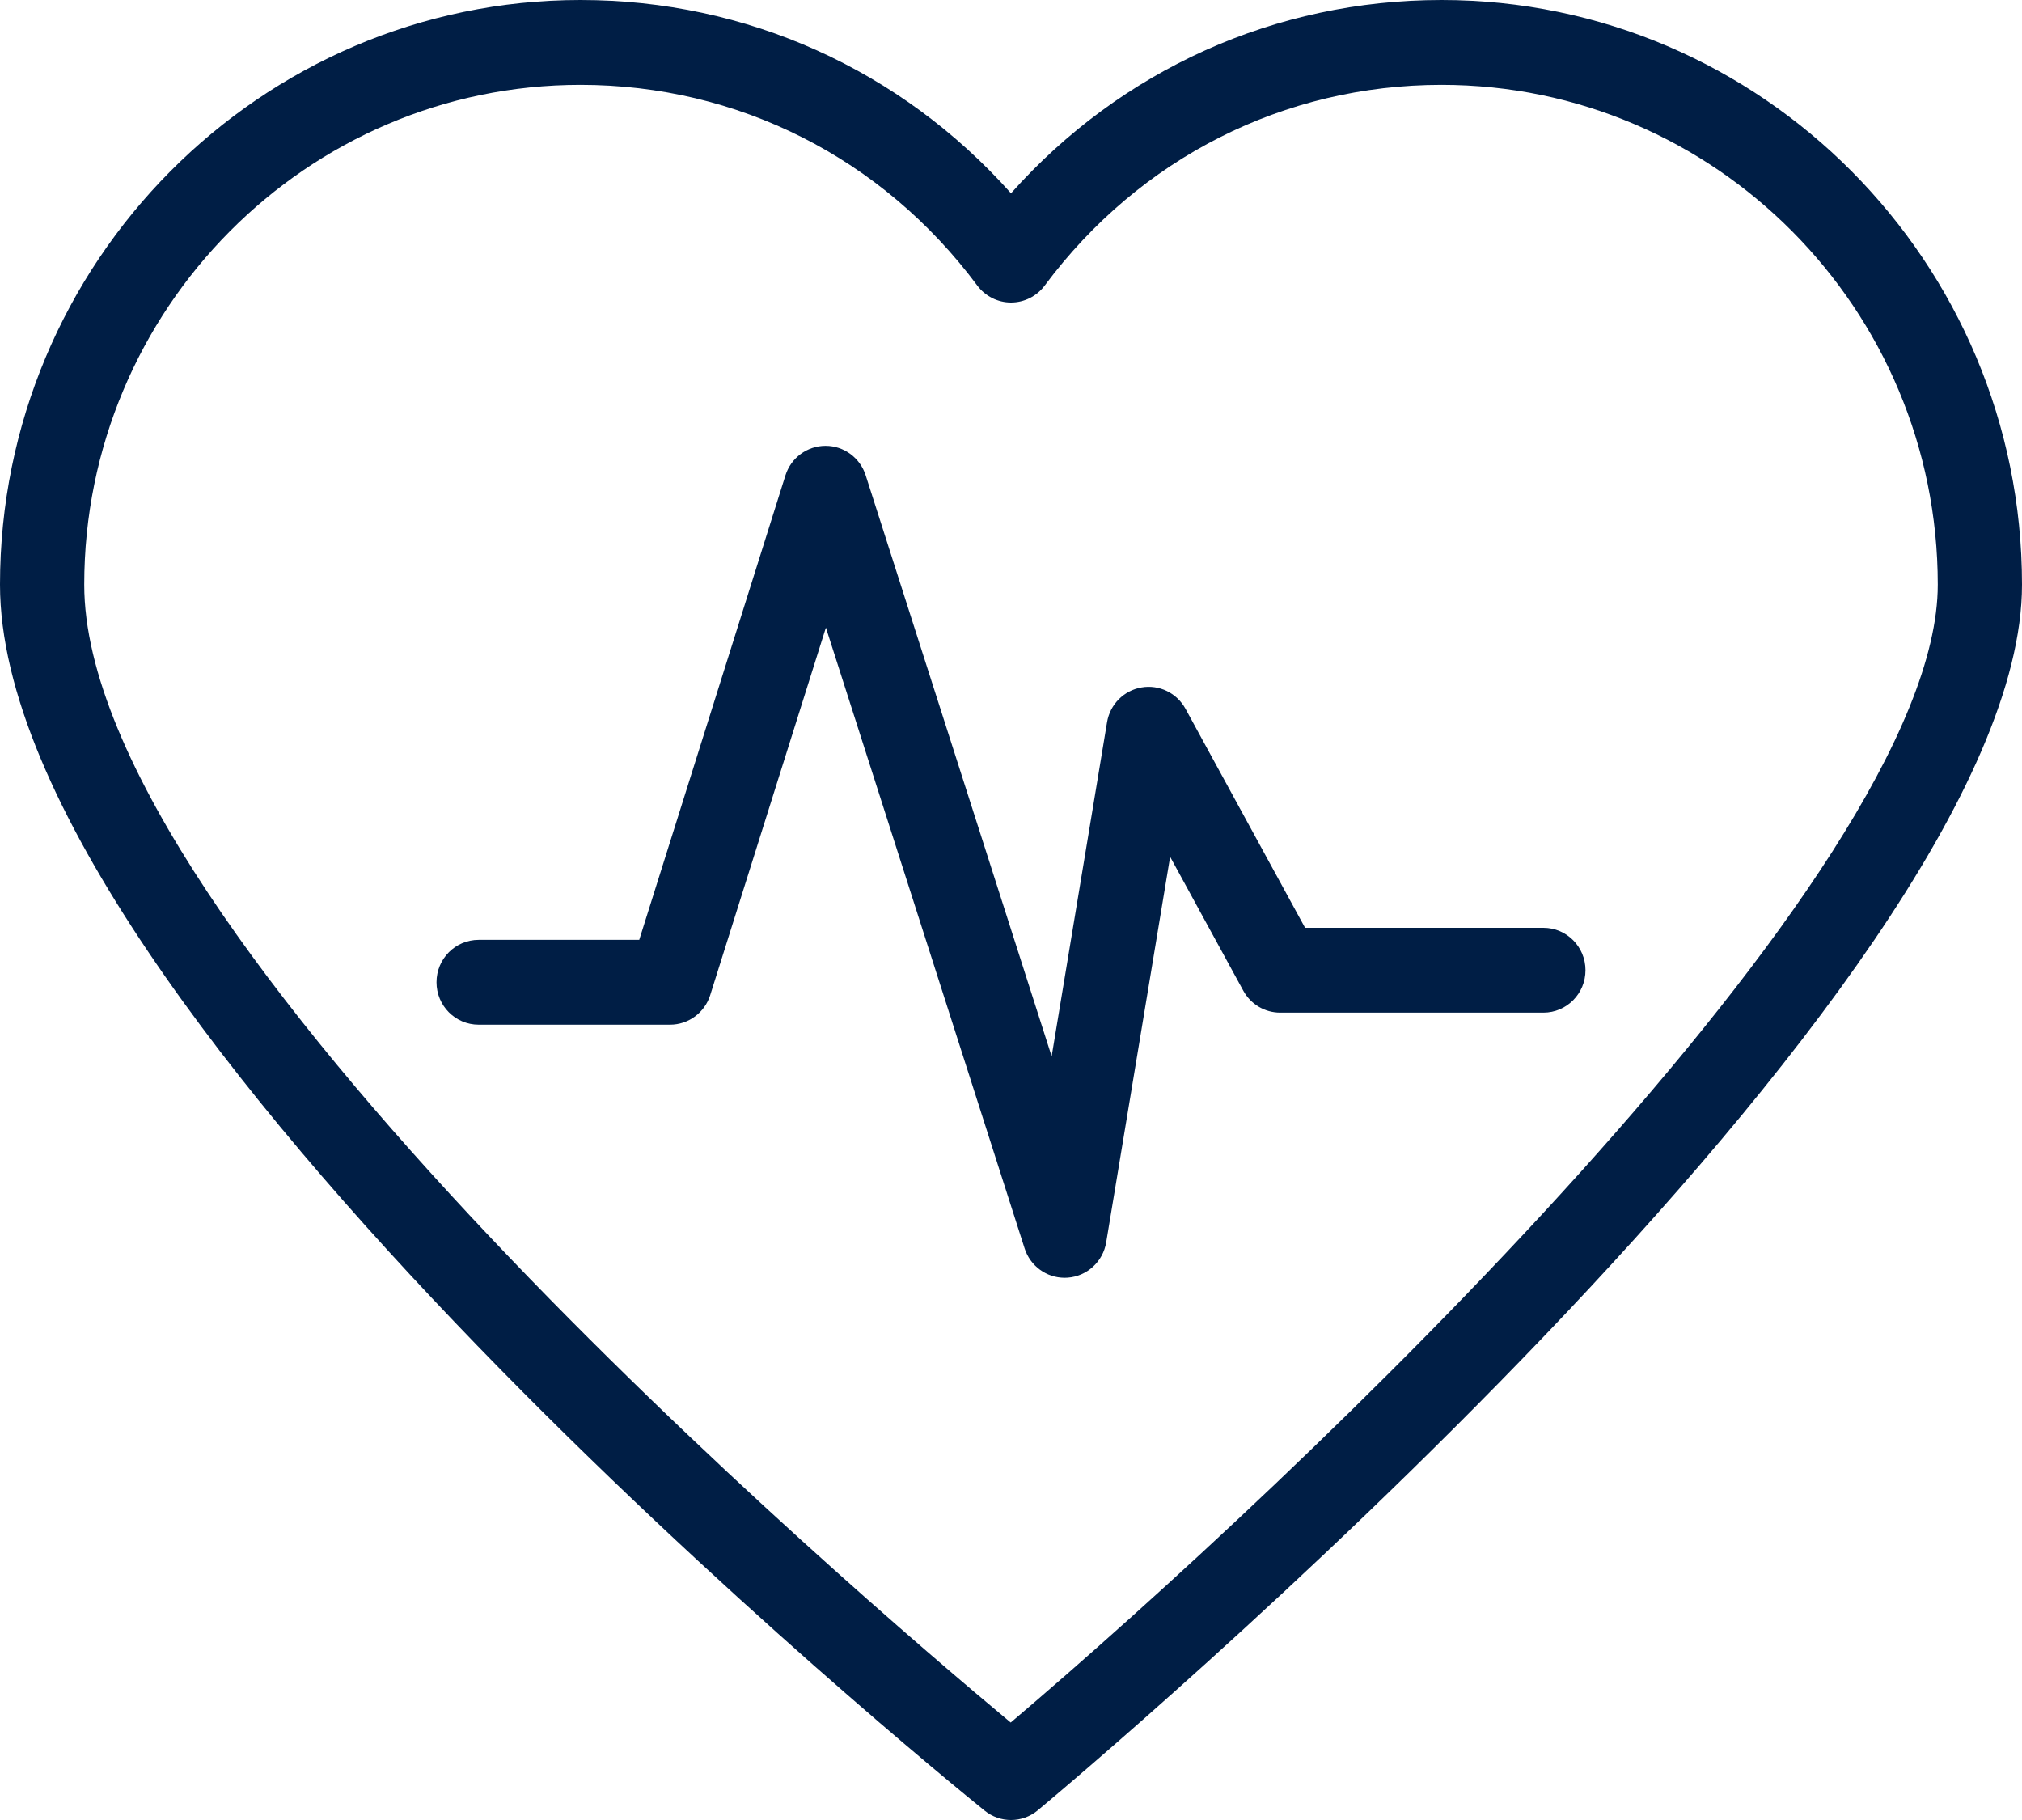 <?xml version="1.0" encoding="UTF-8"?>
<svg width="50px" height="45px" viewBox="0 0 50 45" version="1.1" xmlns="http://www.w3.org/2000/svg" xmlns:xlink="http://www.w3.org/1999/xlink">
    <title>19D2058A-5308-43F5-9406-1C7A2639A6D6</title>
    <g id="Page-1" stroke="none" stroke-width="1" fill="none" fill-rule="evenodd">
        <g id="POAO-UX-update" transform="translate(-812, -1665)" fill="#001E45">
            <g id="Why-a-Lasting-Power-of-Attorney-Matters" transform="translate(112, 1542)">
                <path d="M735.646,123 C743.561,123 750,129.485 750,137.455 C750,147.369 726.658,166.931 725.664,167.759 C725.471,167.92 725.236,168 725,168 C724.77,168 724.539,167.923 724.349,167.769 C723.355,166.968 700,148.011 700,137.455 C700,129.485 706.439,123 714.354,123 C718.466,123 722.278,124.726 725,127.779 C727.722,124.726 731.534,123 735.646,123 Z M735.646,125.098 C731.758,125.098 728.181,126.906 725.834,130.06 C725.637,130.324 725.328,130.48 725,130.48 C724.672,130.48 724.363,130.324 724.166,130.06 C721.819,126.906 718.243,125.098 714.354,125.098 C707.588,125.098 702.083,130.642 702.083,137.455 C702.083,146.099 721.174,162.414 724.993,165.59 C731.961,159.68 747.917,144.633 747.917,137.455 C747.917,130.642 742.412,125.098 735.646,125.098 Z M720.415,134.023 C720.867,134.023 721.267,134.317 721.406,134.751 L726.005,149.118 L727.375,140.858 C727.448,140.417 727.79,140.072 728.227,139.997 C728.665,139.921 729.101,140.134 729.315,140.525 L732.272,145.94 L738.165,145.94 C738.74,145.94 739.206,146.409 739.206,146.989 C739.206,147.569 738.74,148.038 738.165,148.038 L731.656,148.038 C731.276,148.038 730.927,147.83 730.744,147.495 L728.935,144.184 L727.354,153.717 C727.275,154.194 726.882,154.555 726.403,154.59 C726.377,154.592 726.352,154.593 726.326,154.593 C725.877,154.593 725.475,154.302 725.336,153.865 L720.423,138.518 L717.562,147.605 C717.425,148.04 717.023,148.336 716.569,148.336 L711.836,148.336 C711.26,148.336 710.794,147.867 710.794,147.287 C710.794,146.707 711.26,146.238 711.836,146.238 L715.807,146.238 L719.422,134.755 C719.559,134.32 719.959,134.024 720.412,134.023 Z" id="Heart-with-Pulse-Line" fill-rule="nonzero"></path>
            </g>
        </g>
    </g>
</svg>
